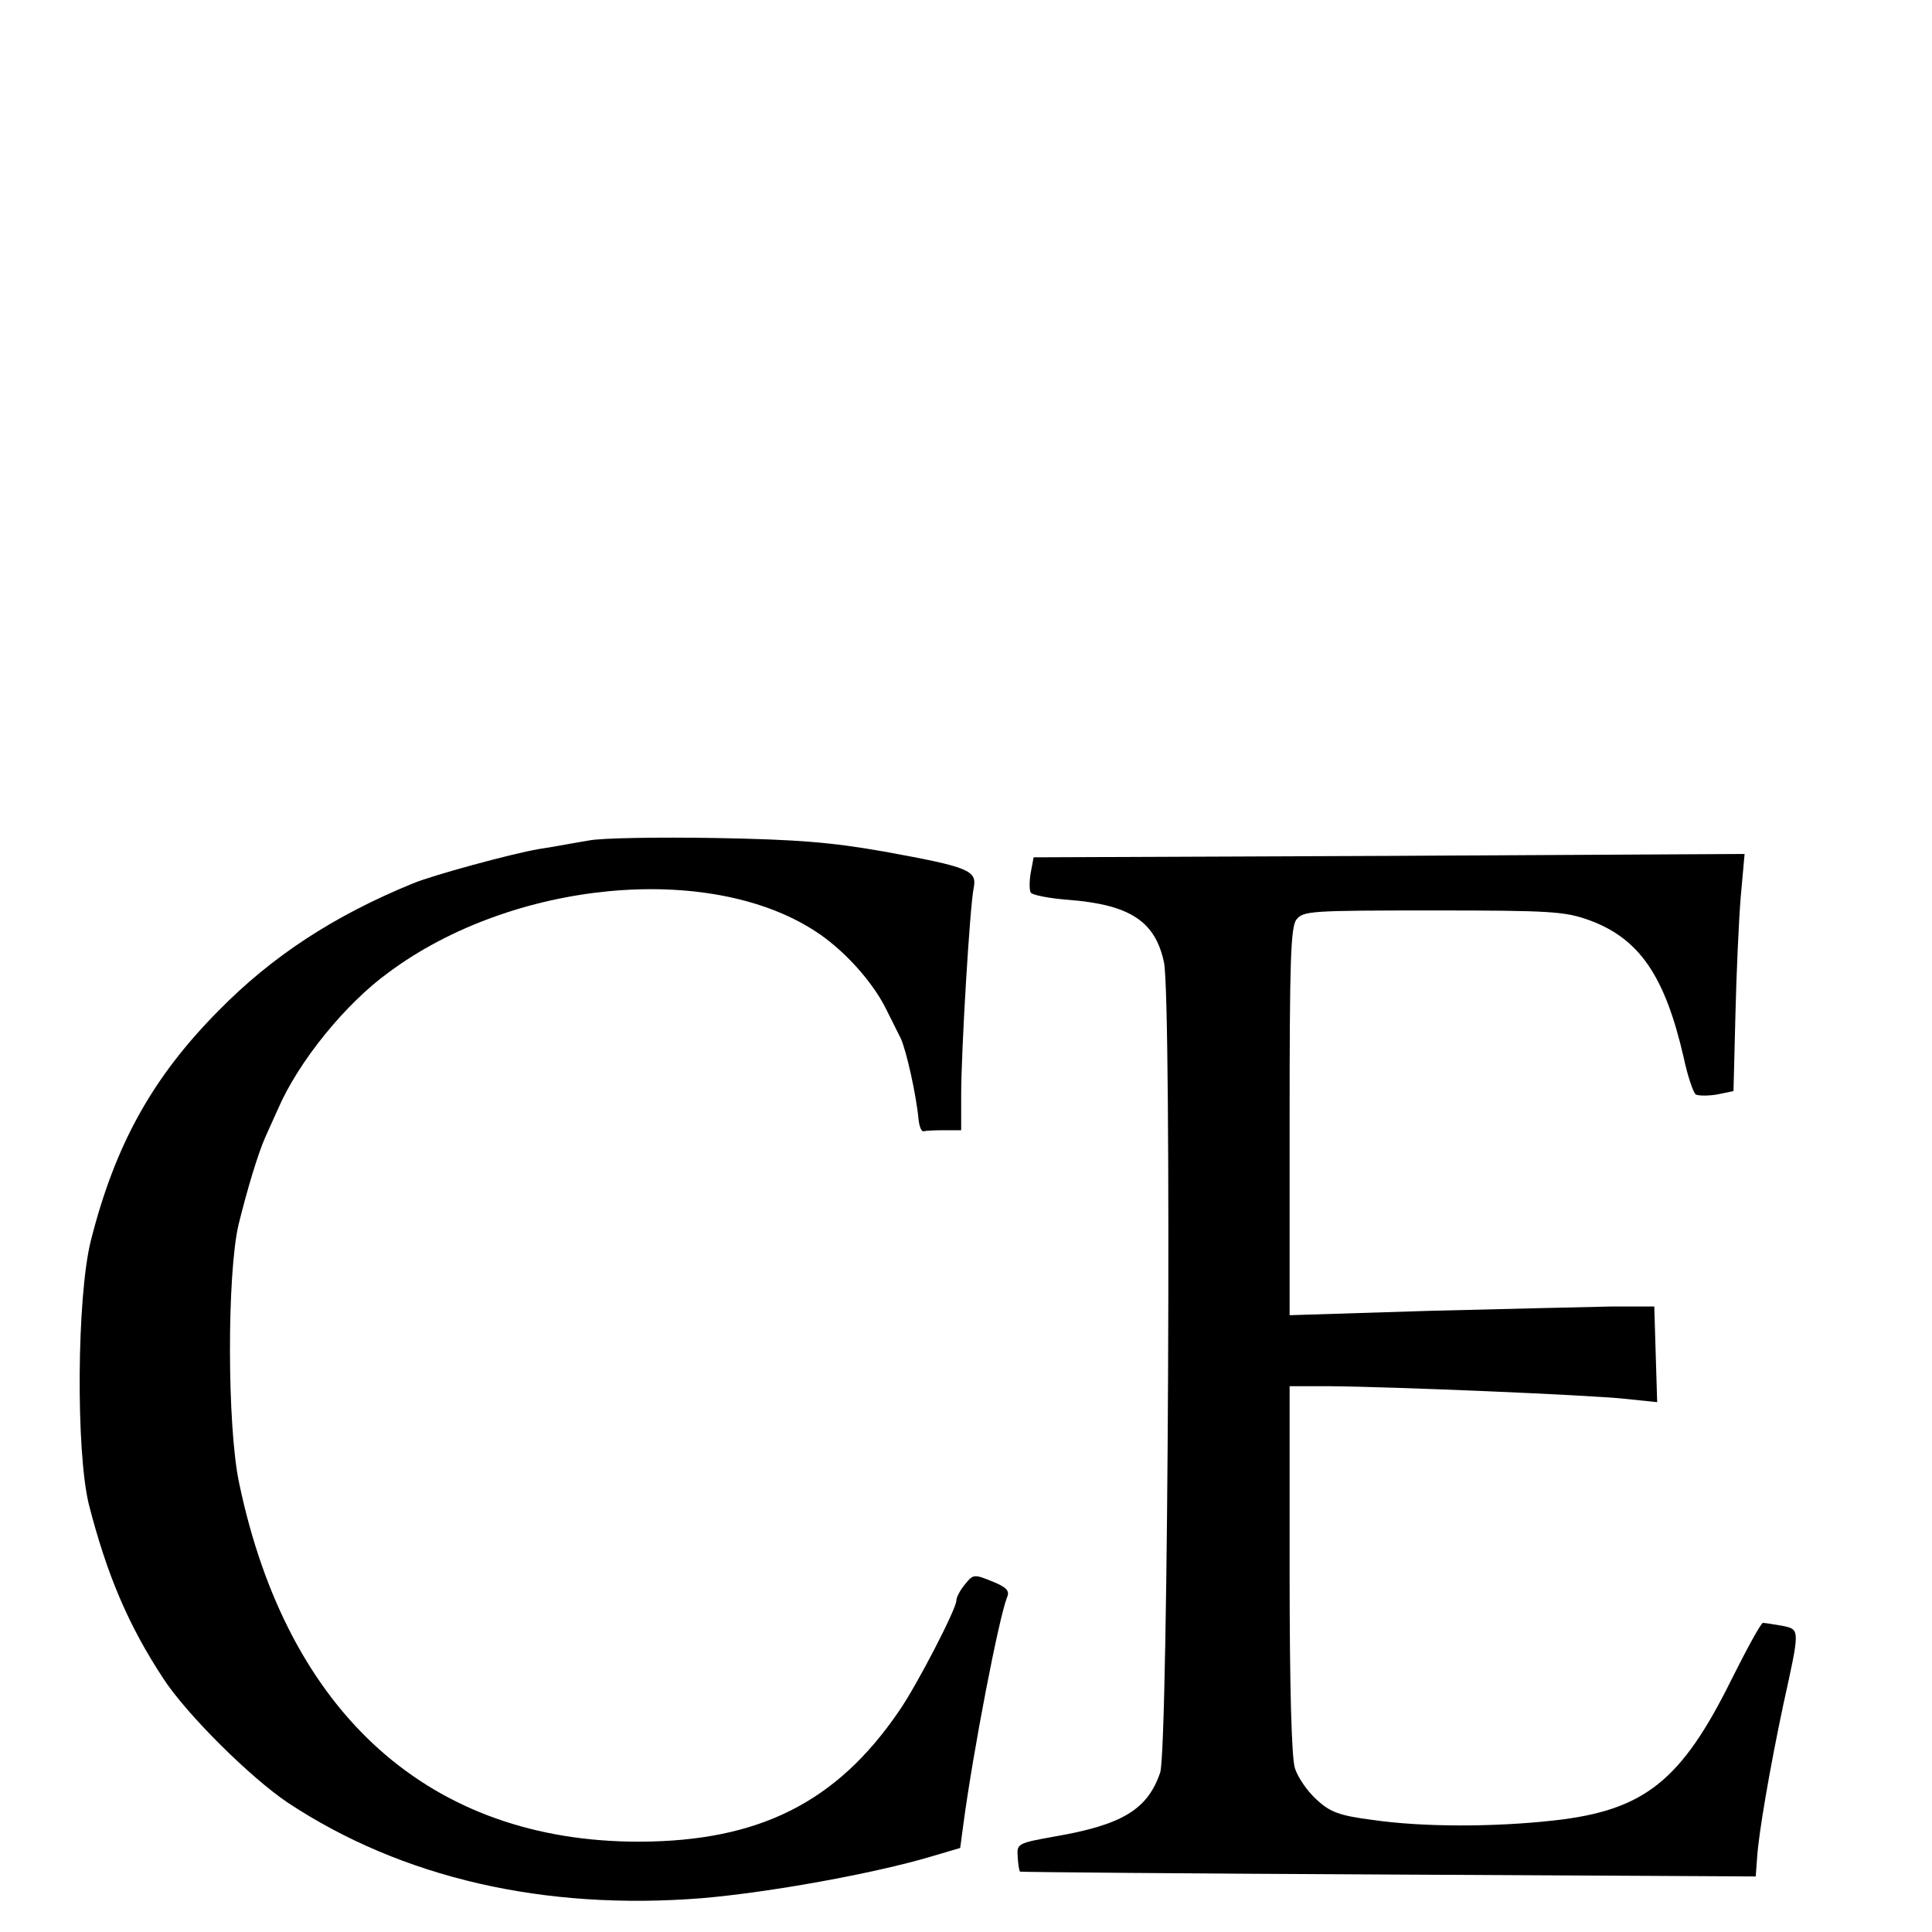 <?xml version="1.0" standalone="no"?>
<!DOCTYPE svg PUBLIC "-//W3C//DTD SVG 20010904//EN"
 "http://www.w3.org/TR/2001/REC-SVG-20010904/DTD/svg10.dtd">
<svg version="1.0" xmlns="http://www.w3.org/2000/svg"
 width="400pt" height="400pt" viewBox="0 0 400 400"
 preserveAspectRatio="xMidYMid meet">
<g transform="translate(0,400) scale(0.1,-0.1)"
fill="#000000" stroke="none">
<path d="M1220 2260 c-25 -4 -72 -13 -105 -18 -58 -10 -219 -54 -260 -71 -164
-67 -292 -151 -402 -263 -138 -139 -215 -279 -265 -477 -29 -116 -31 -436 -4
-546 37 -144 81 -249 154 -360 48 -74 181 -206 259 -258 235 -155 529 -223
856 -197 141 12 356 51 474 86 l61 18 6 45 c21 158 74 431 91 474 6 13 -1 21
-31 33 -37 15 -39 15 -56 -6 -10 -12 -18 -27 -18 -34 0 -17 -82 -176 -119
-229 -129 -189 -290 -269 -536 -270 -434 -1 -730 264 -830 743 -25 118 -25
434 -1 535 18 73 40 146 55 180 5 11 17 38 27 60 42 97 139 217 229 282 256
190 662 229 883 85 59 -38 118 -104 146 -160 10 -20 24 -48 31 -62 11 -24 32
-115 37 -170 2 -14 6 -24 11 -22 4 1 23 2 42 2 l35 0 0 73 c0 90 18 392 26
429 7 36 -10 43 -186 75 -108 19 -178 25 -350 28 -118 2 -235 0 -260 -5z"/>
<path d="M2134 2193 c-3 -17 -3 -36 0 -41 3 -5 38 -12 78 -15 127 -10 180 -44
198 -130 16 -78 9 -1628 -8 -1677 -26 -76 -78 -108 -217 -132 -78 -14 -80 -15
-78 -42 1 -16 3 -30 5 -31 2 -1 345 -4 763 -6 l760 -4 3 40 c3 49 27 188 54
315 35 159 35 156 -2 164 -18 3 -36 6 -40 6 -4 0 -33 -53 -65 -117 -104 -210
-180 -271 -367 -292 -125 -14 -272 -14 -376 1 -69 9 -88 16 -116 42 -19 17
-39 46 -45 65 -7 22 -11 166 -11 412 l0 379 83 0 c129 -1 535 -18 610 -26 l68
-7 -3 99 -3 99 -90 0 c-49 -1 -219 -5 -377 -9 l-288 -9 0 400 c0 329 2 403 14
419 14 18 29 19 283 19 243 0 273 -2 323 -20 104 -38 157 -115 196 -285 8 -38
20 -73 25 -76 6 -3 26 -3 44 0 l34 7 4 157 c2 86 7 197 11 245 l8 89 -736 -4
-736 -3 -6 -32z"/>
</g>
</svg>
